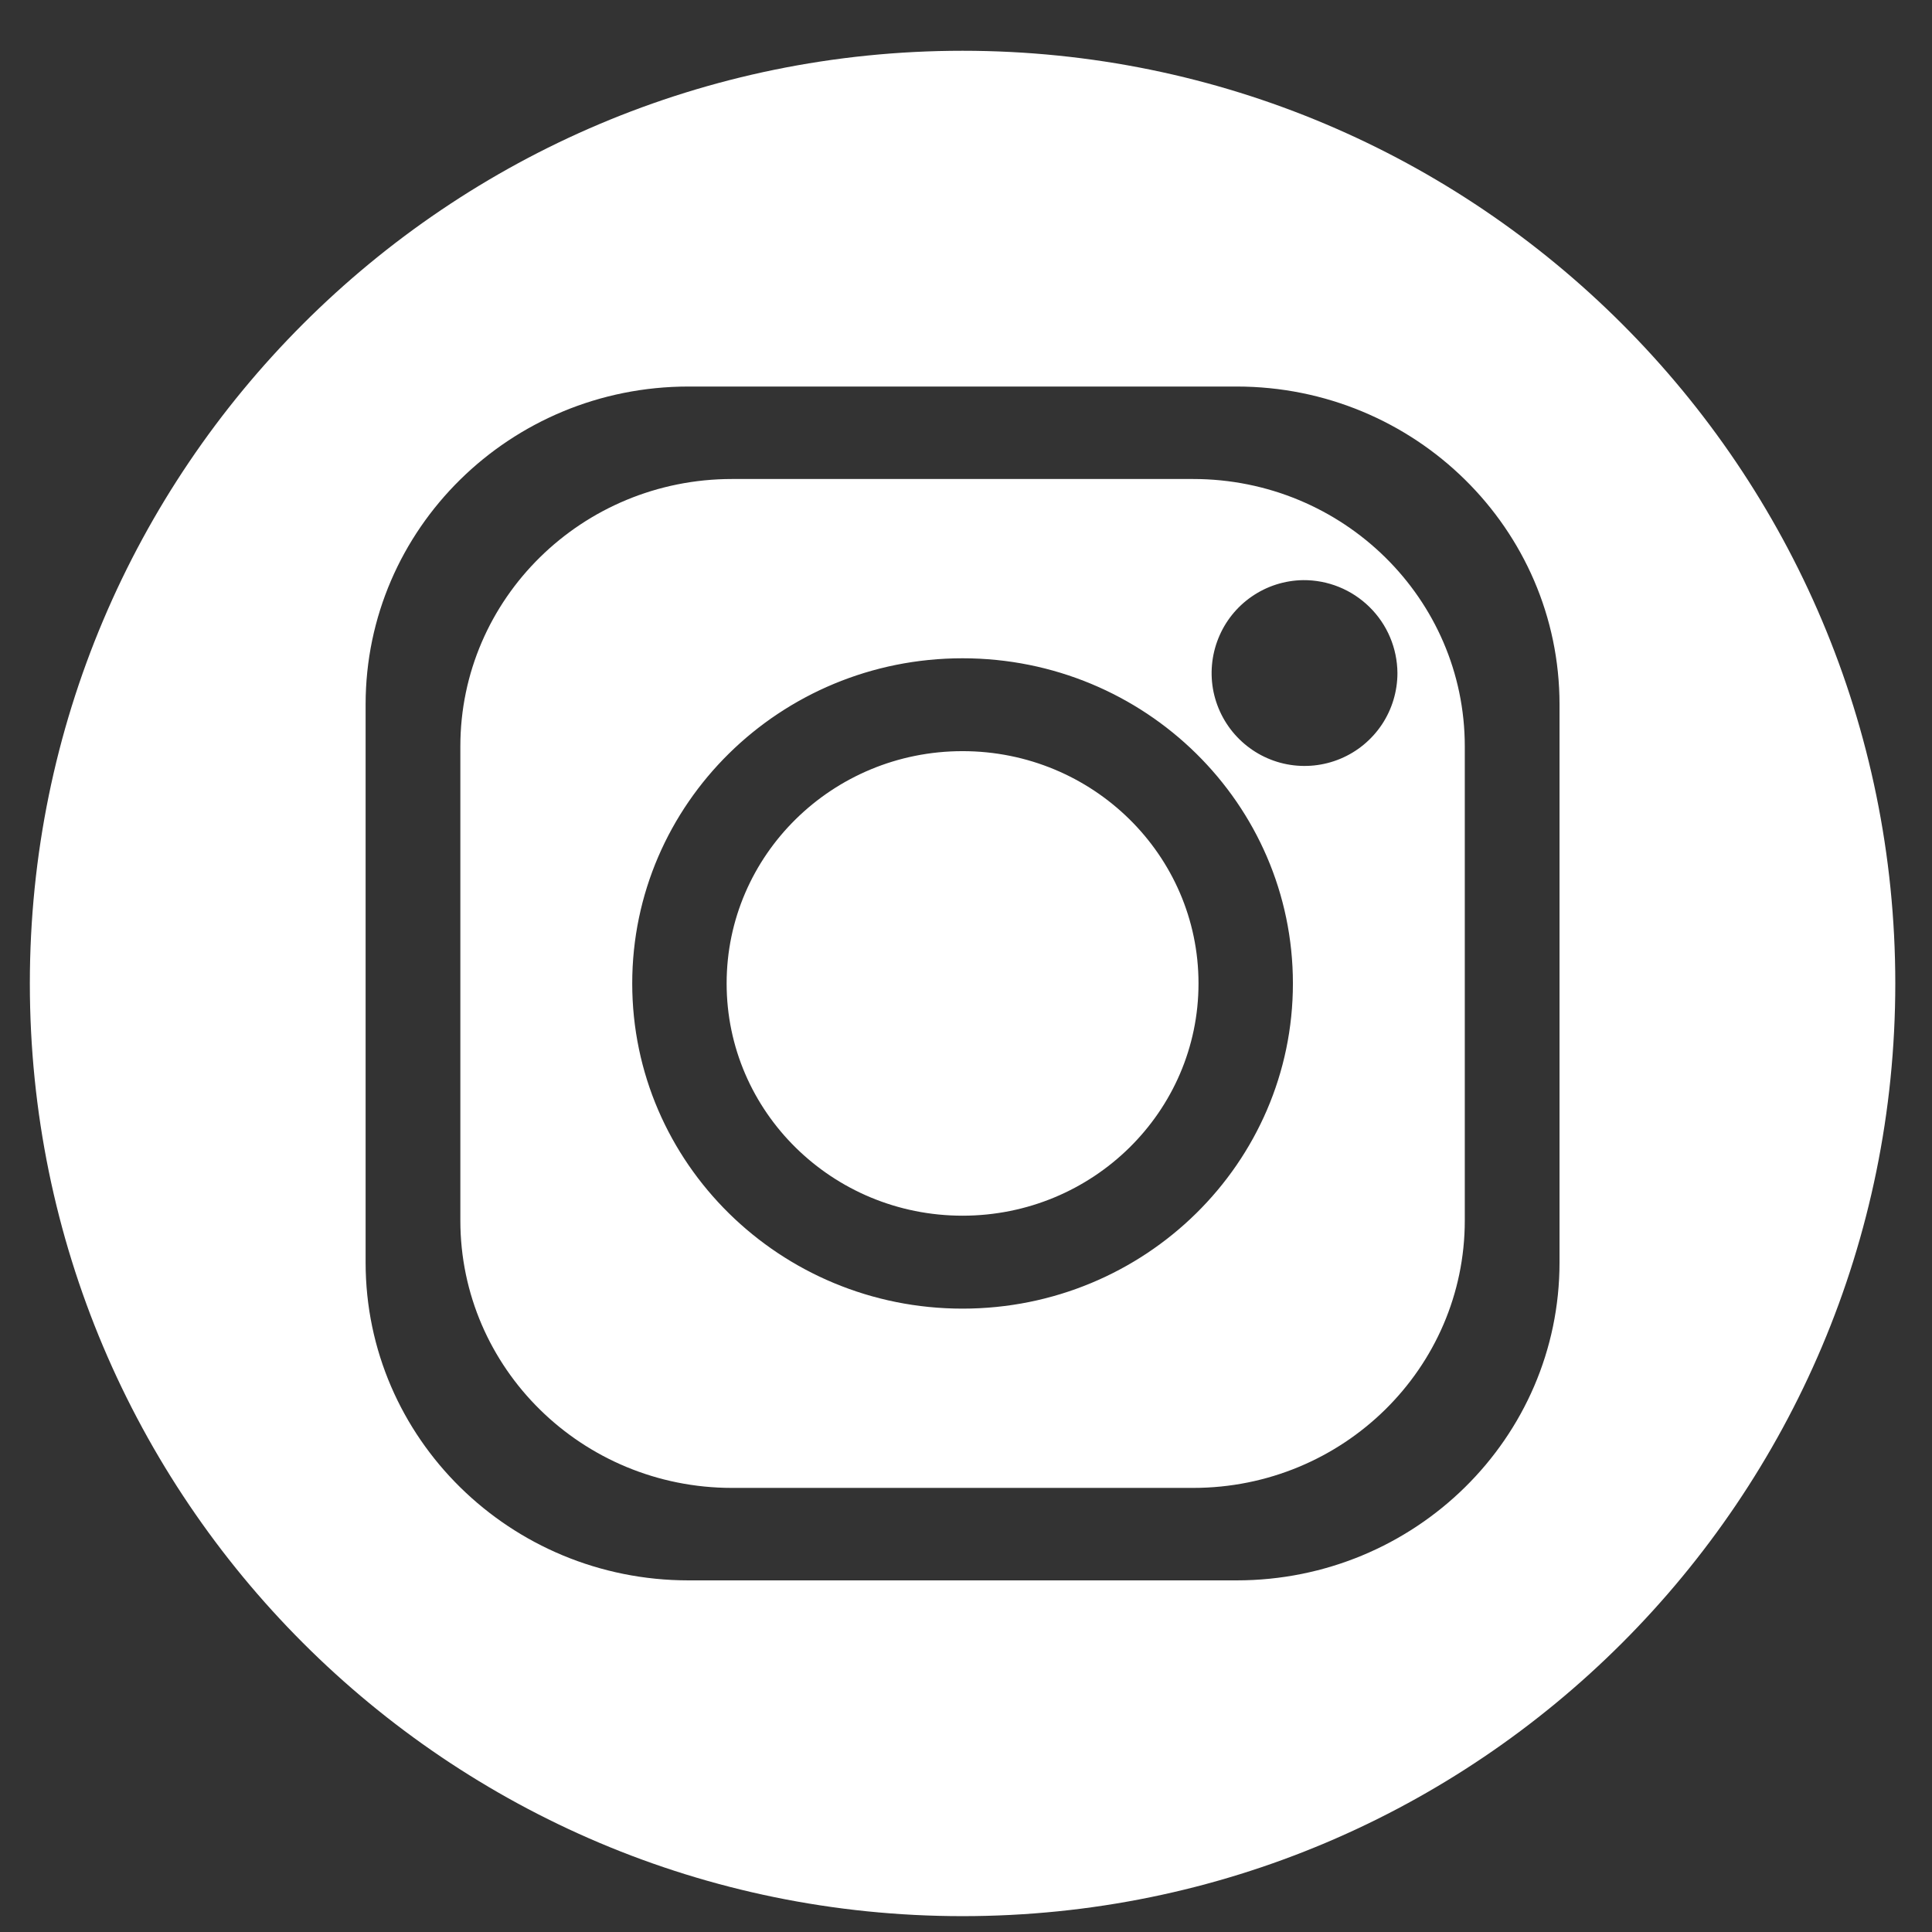 <svg width="29" height="29" viewBox="0 0 29 29" fill="none" xmlns="http://www.w3.org/2000/svg">
<rect x="0" y="0" width="29" height="29" fill="#333333" stroke="none"/>
<path fill-rule="evenodd" clip-rule="evenodd" d="M14.448 11.275C16.404 11.275 17.99 12.836 17.99 14.762C17.99 16.687 16.404 18.248 14.448 18.248C12.493 18.248 10.907 16.687 10.907 14.762C10.907 12.836 12.493 11.275 14.448 11.275ZM14.448 9.881C11.71 9.881 9.49 12.066 9.49 14.762C9.49 17.457 11.71 19.643 14.448 19.643C17.187 19.643 19.407 17.457 19.407 14.762C19.407 12.066 17.187 9.881 14.448 9.881ZM19.56 8.708C19.285 8.712 19.017 8.797 18.791 8.953C18.564 9.109 18.389 9.328 18.287 9.584C18.185 9.839 18.16 10.119 18.216 10.388C18.273 10.657 18.407 10.903 18.603 11.096C18.799 11.289 19.047 11.42 19.317 11.472C19.587 11.524 19.867 11.495 20.12 11.389C20.374 11.283 20.59 11.104 20.743 10.875C20.895 10.646 20.976 10.377 20.976 10.102C20.973 9.729 20.823 9.373 20.557 9.112C20.291 8.85 19.933 8.705 19.56 8.708ZM10.988 7.19H17.909C20.161 7.19 21.987 8.987 21.987 11.203V18.32C21.987 20.537 20.161 22.334 17.909 22.334H10.988C8.736 22.334 6.91 20.537 6.91 18.32V11.203C6.91 8.987 8.736 7.19 10.988 7.19ZM10.335 5.802C7.658 5.802 5.488 7.938 5.488 10.573V18.951C5.488 21.586 7.658 23.722 10.335 23.722H18.562C21.239 23.722 23.409 21.586 23.409 18.951V10.573C23.409 7.938 21.239 5.802 18.562 5.802H10.335ZM14.448 0.762C22.18 0.762 28.449 7.03 28.449 14.762C28.449 22.494 22.181 28.762 14.448 28.762C6.716 28.762 0.448 22.494 0.448 14.762C0.448 7.03 6.716 0.762 14.448 0.762Z" fill="white"/>
</svg>
